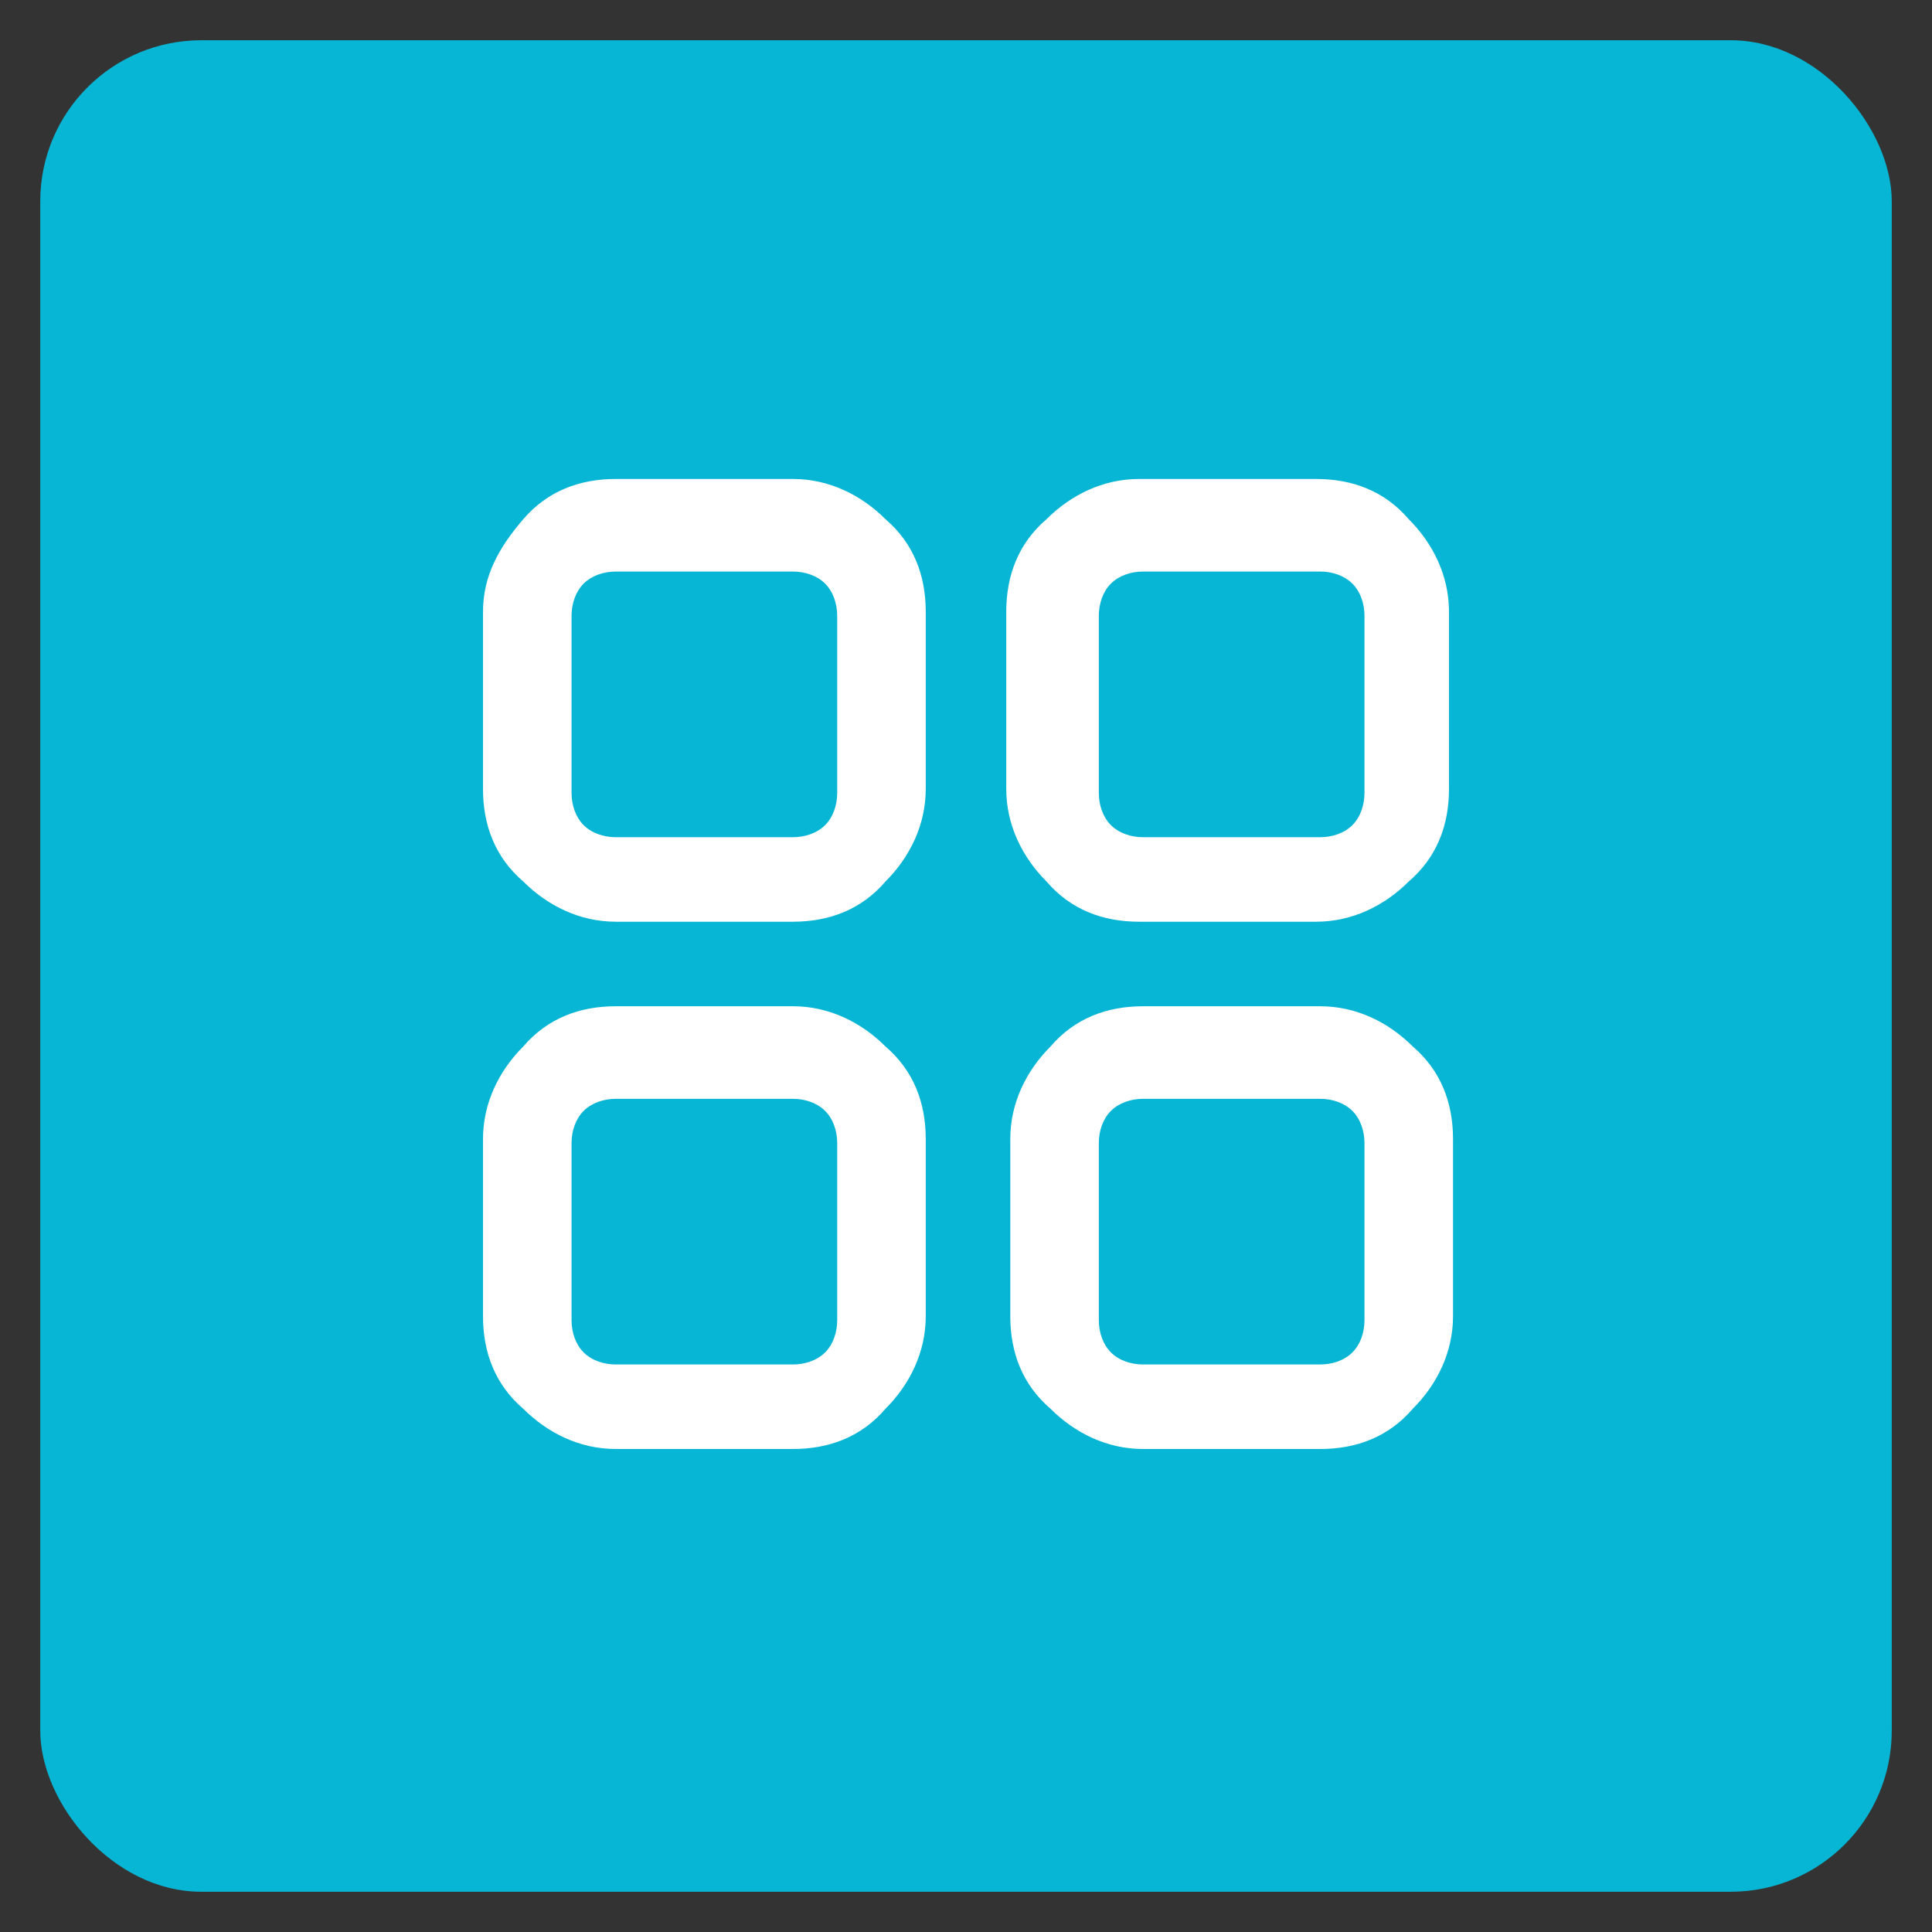 <?xml version="1.0" encoding="utf-8"?>
<svg id="Ebene_1" data-name="Ebene 1" xmlns="http://www.w3.org/2000/svg" version="1.1" viewBox="0 0 48 48">
    <rect x="0" y="0" width="48" height="48" fill="#333333" stroke="none"/>
    <defs>
        <style>
      .cls-1 {
        fill: #fff;
        fill-rule: evenodd;
      }

      .cls-1, .cls-2 {
        stroke-width: 0px;
      }

      .cls-2 {
        fill: #06b6d4;
      }
    </style>
    </defs>
    <rect class="cls-2" x="1" y="1" width="46" height="46" rx="4" ry="4" />
    <path class="cls-1" d="M15.3,22.9h4.4c.9,0,1.7-.3,2.3-1,.6-.6,1-1.4,1-2.3v-4.4c0-.9-.3-1.7-1-2.3-.6-.6-1.4-1-2.3-1h-4.4c-.9,0-1.7.3-2.3,1s-1,1.4-1,2.3v4.4c0,.9.3,1.7,1,2.3.6.6,1.4,1,2.3,1ZM14.5,14.5c.2-.2.5-.3.8-.3h4.4c.3,0,.6.1.8.3.2.2.3.5.3.8v4.4c0,.3-.1.6-.3.8-.2.2-.5.3-.8.3h-4.4c-.3,0-.6-.1-.8-.3-.2-.2-.3-.5-.3-.8v-4.4c0-.3.1-.6.3-.8ZM15.3,36h4.4c.9,0,1.7-.3,2.3-1,.6-.6,1-1.4,1-2.3v-4.4c0-.9-.3-1.7-1-2.3-.6-.6-1.4-1-2.3-1h-4.4c-.9,0-1.7.3-2.3,1-.6.6-1,1.4-1,2.3v4.4c0,.9.3,1.7,1,2.3.6.6,1.4,1,2.3,1ZM14.5,27.6c.2-.2.5-.3.8-.3h4.4c.3,0,.6.1.8.3.2.2.3.5.3.8v4.4c0,.3-.1.6-.3.8-.2.2-.5.3-.8.3h-4.4c-.3,0-.6-.1-.8-.3-.2-.2-.3-.5-.3-.8v-4.4c0-.3.1-.6.3-.8ZM32.7,22.9h-4.4c-.9,0-1.7-.3-2.3-1-.6-.6-1-1.4-1-2.3v-4.4c0-.9.3-1.7,1-2.3.6-.6,1.4-1,2.3-1h4.4c.9,0,1.7.3,2.3,1,.6.6,1,1.4,1,2.3v4.4c0,.9-.3,1.7-1,2.3-.6.6-1.4,1-2.3,1ZM28.4,14.2c-.3,0-.6.1-.8.3-.2.2-.3.5-.3.8v4.4c0,.3.1.6.3.8.2.2.5.3.8.3h4.4c.3,0,.6-.1.8-.3.2-.2.3-.5.3-.8v-4.4c0-.3-.1-.6-.3-.8-.2-.2-.5-.3-.8-.3h-4.4ZM28.4,36h4.4c.9,0,1.7-.3,2.3-1,.6-.6,1-1.4,1-2.3v-4.4c0-.9-.3-1.7-1-2.3-.6-.6-1.4-1-2.3-1h-4.4c-.9,0-1.7.3-2.3,1-.6.6-1,1.4-1,2.3v4.4c0,.9.3,1.7,1,2.3.6.6,1.4,1,2.3,1ZM27.6,27.6c.2-.2.5-.3.8-.3h4.4c.3,0,.6.1.8.3.2.2.3.5.3.8v4.4c0,.3-.1.6-.3.8-.2.2-.5.3-.8.3h-4.4c-.3,0-.6-.1-.8-.3-.2-.2-.3-.5-.3-.8v-4.4c0-.3.1-.6.3-.8Z" />
</svg>
